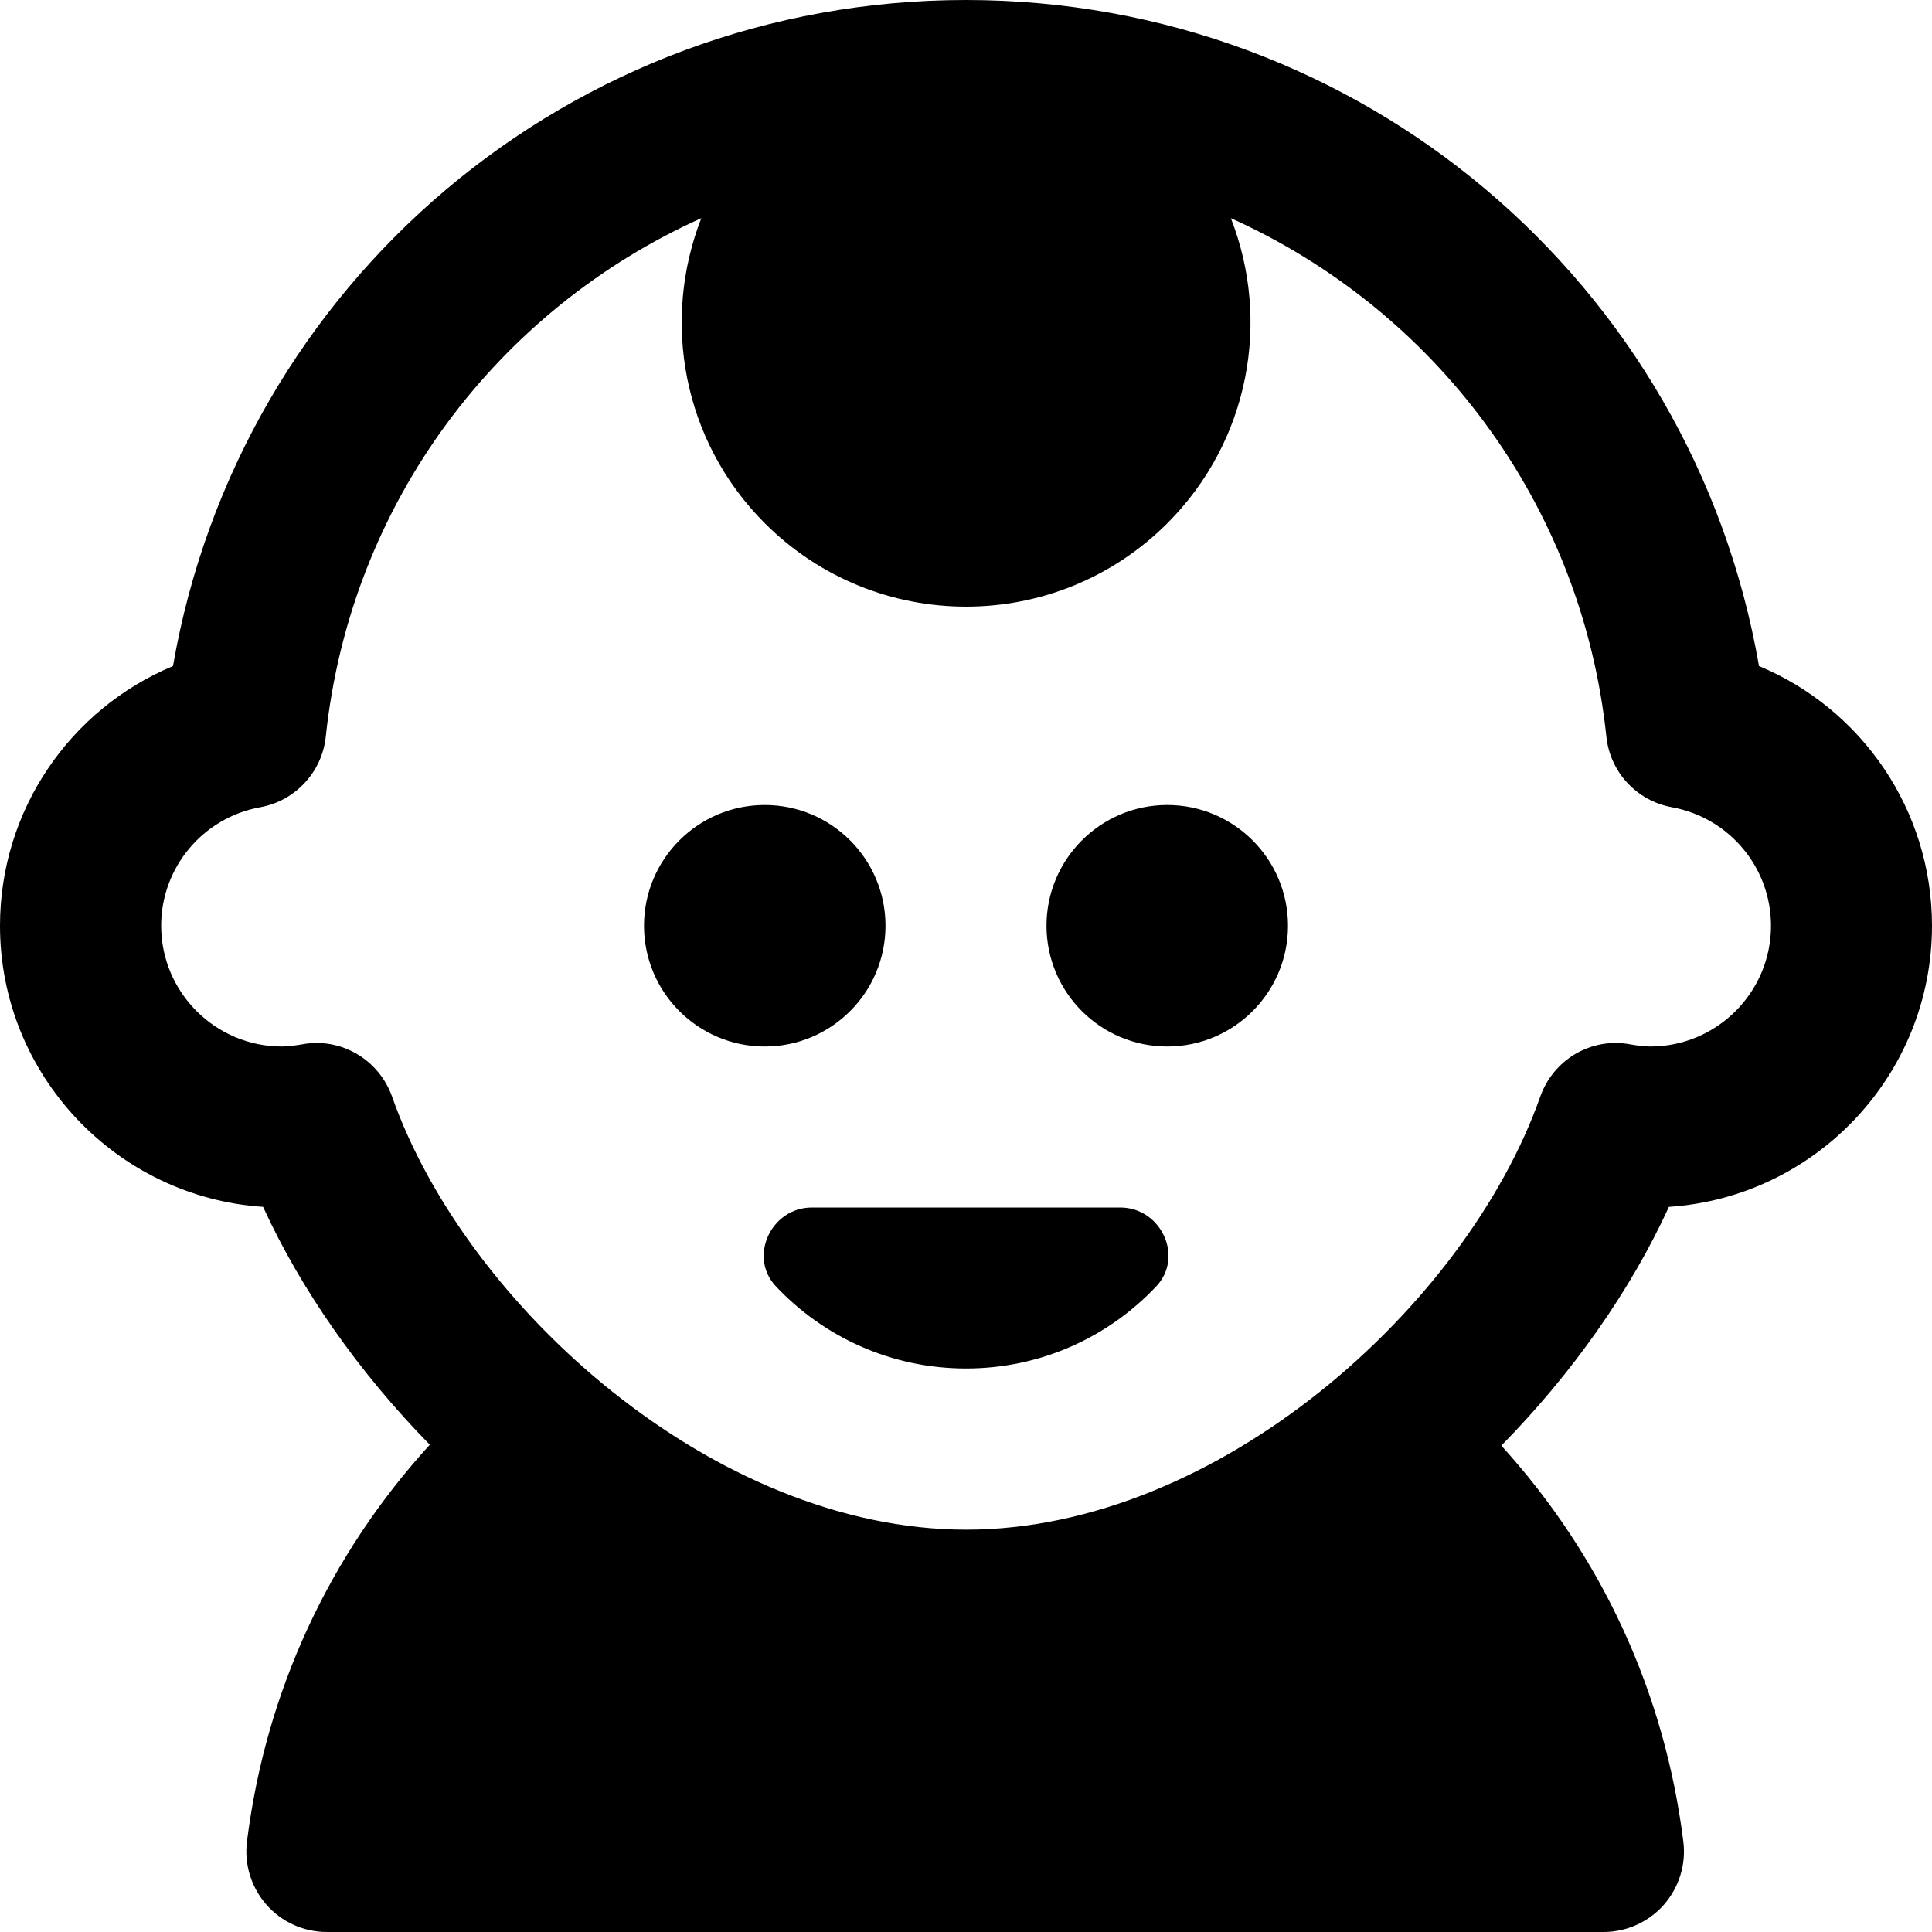<svg id="Layer_1" viewBox="0 0 24 24" xmlns="http://www.w3.org/2000/svg" data-name="Layer 1"><path d="m13.916 15c.506 0 .795.612.447.98-.592.628-1.431 1.02-2.362 1.02s-1.77-.392-2.362-1.02c-.347-.368-.059-.98.447-.98h3.831zm6.816-.008c-.477 1.04-1.196 2.064-2.082 2.966 1.245 1.371 2.028 3.059 2.261 4.918.036.284-.053.57-.242.786-.19.215-.463.338-.75.338h-15.859c-.287 0-.561-.123-.75-.339-.189-.215-.278-.501-.242-.786.234-1.864 1.021-3.556 2.271-4.928-.881-.9-1.596-1.919-2.071-2.955-1.821-.12-3.268-1.641-3.268-3.492 0-1.434.869-2.692 2.149-3.226.825-4.761 4.947-8.274 9.851-8.274s9.026 3.513 9.851 8.274c1.28.533 2.149 1.792 2.149 3.226 0 1.852-1.446 3.372-3.268 3.492zm-.232-1.992c.827 0 1.5-.673 1.5-1.5 0-.723-.518-1.342-1.23-1.472-.437-.079-.77-.437-.815-.878-.308-2.913-2.146-5.307-4.665-6.44.497 1.268.236 2.765-.789 3.79-1.381 1.381-3.619 1.381-5 0-1.025-1.025-1.285-2.521-.789-3.79-2.52 1.133-4.358 3.527-4.665 6.44-.046.441-.379.799-.815.878-.713.13-1.23.749-1.23 1.472 0 .827.673 1.5 1.5 1.5.086 0 .17-.014.252-.027.482-.09.954.19 1.117.651.916 2.598 4.001 5.378 7.131 5.378s6.215-2.78 7.131-5.378c.163-.461.632-.741 1.117-.651.082.014.166.027.252.027zm-11-3c-.828 0-1.5.672-1.5 1.5s.672 1.5 1.5 1.5 1.5-.672 1.5-1.5-.672-1.5-1.5-1.5zm5 0c-.828 0-1.5.672-1.5 1.5s.672 1.5 1.5 1.5 1.5-.672 1.5-1.5-.672-1.5-1.5-1.5z"/></svg>